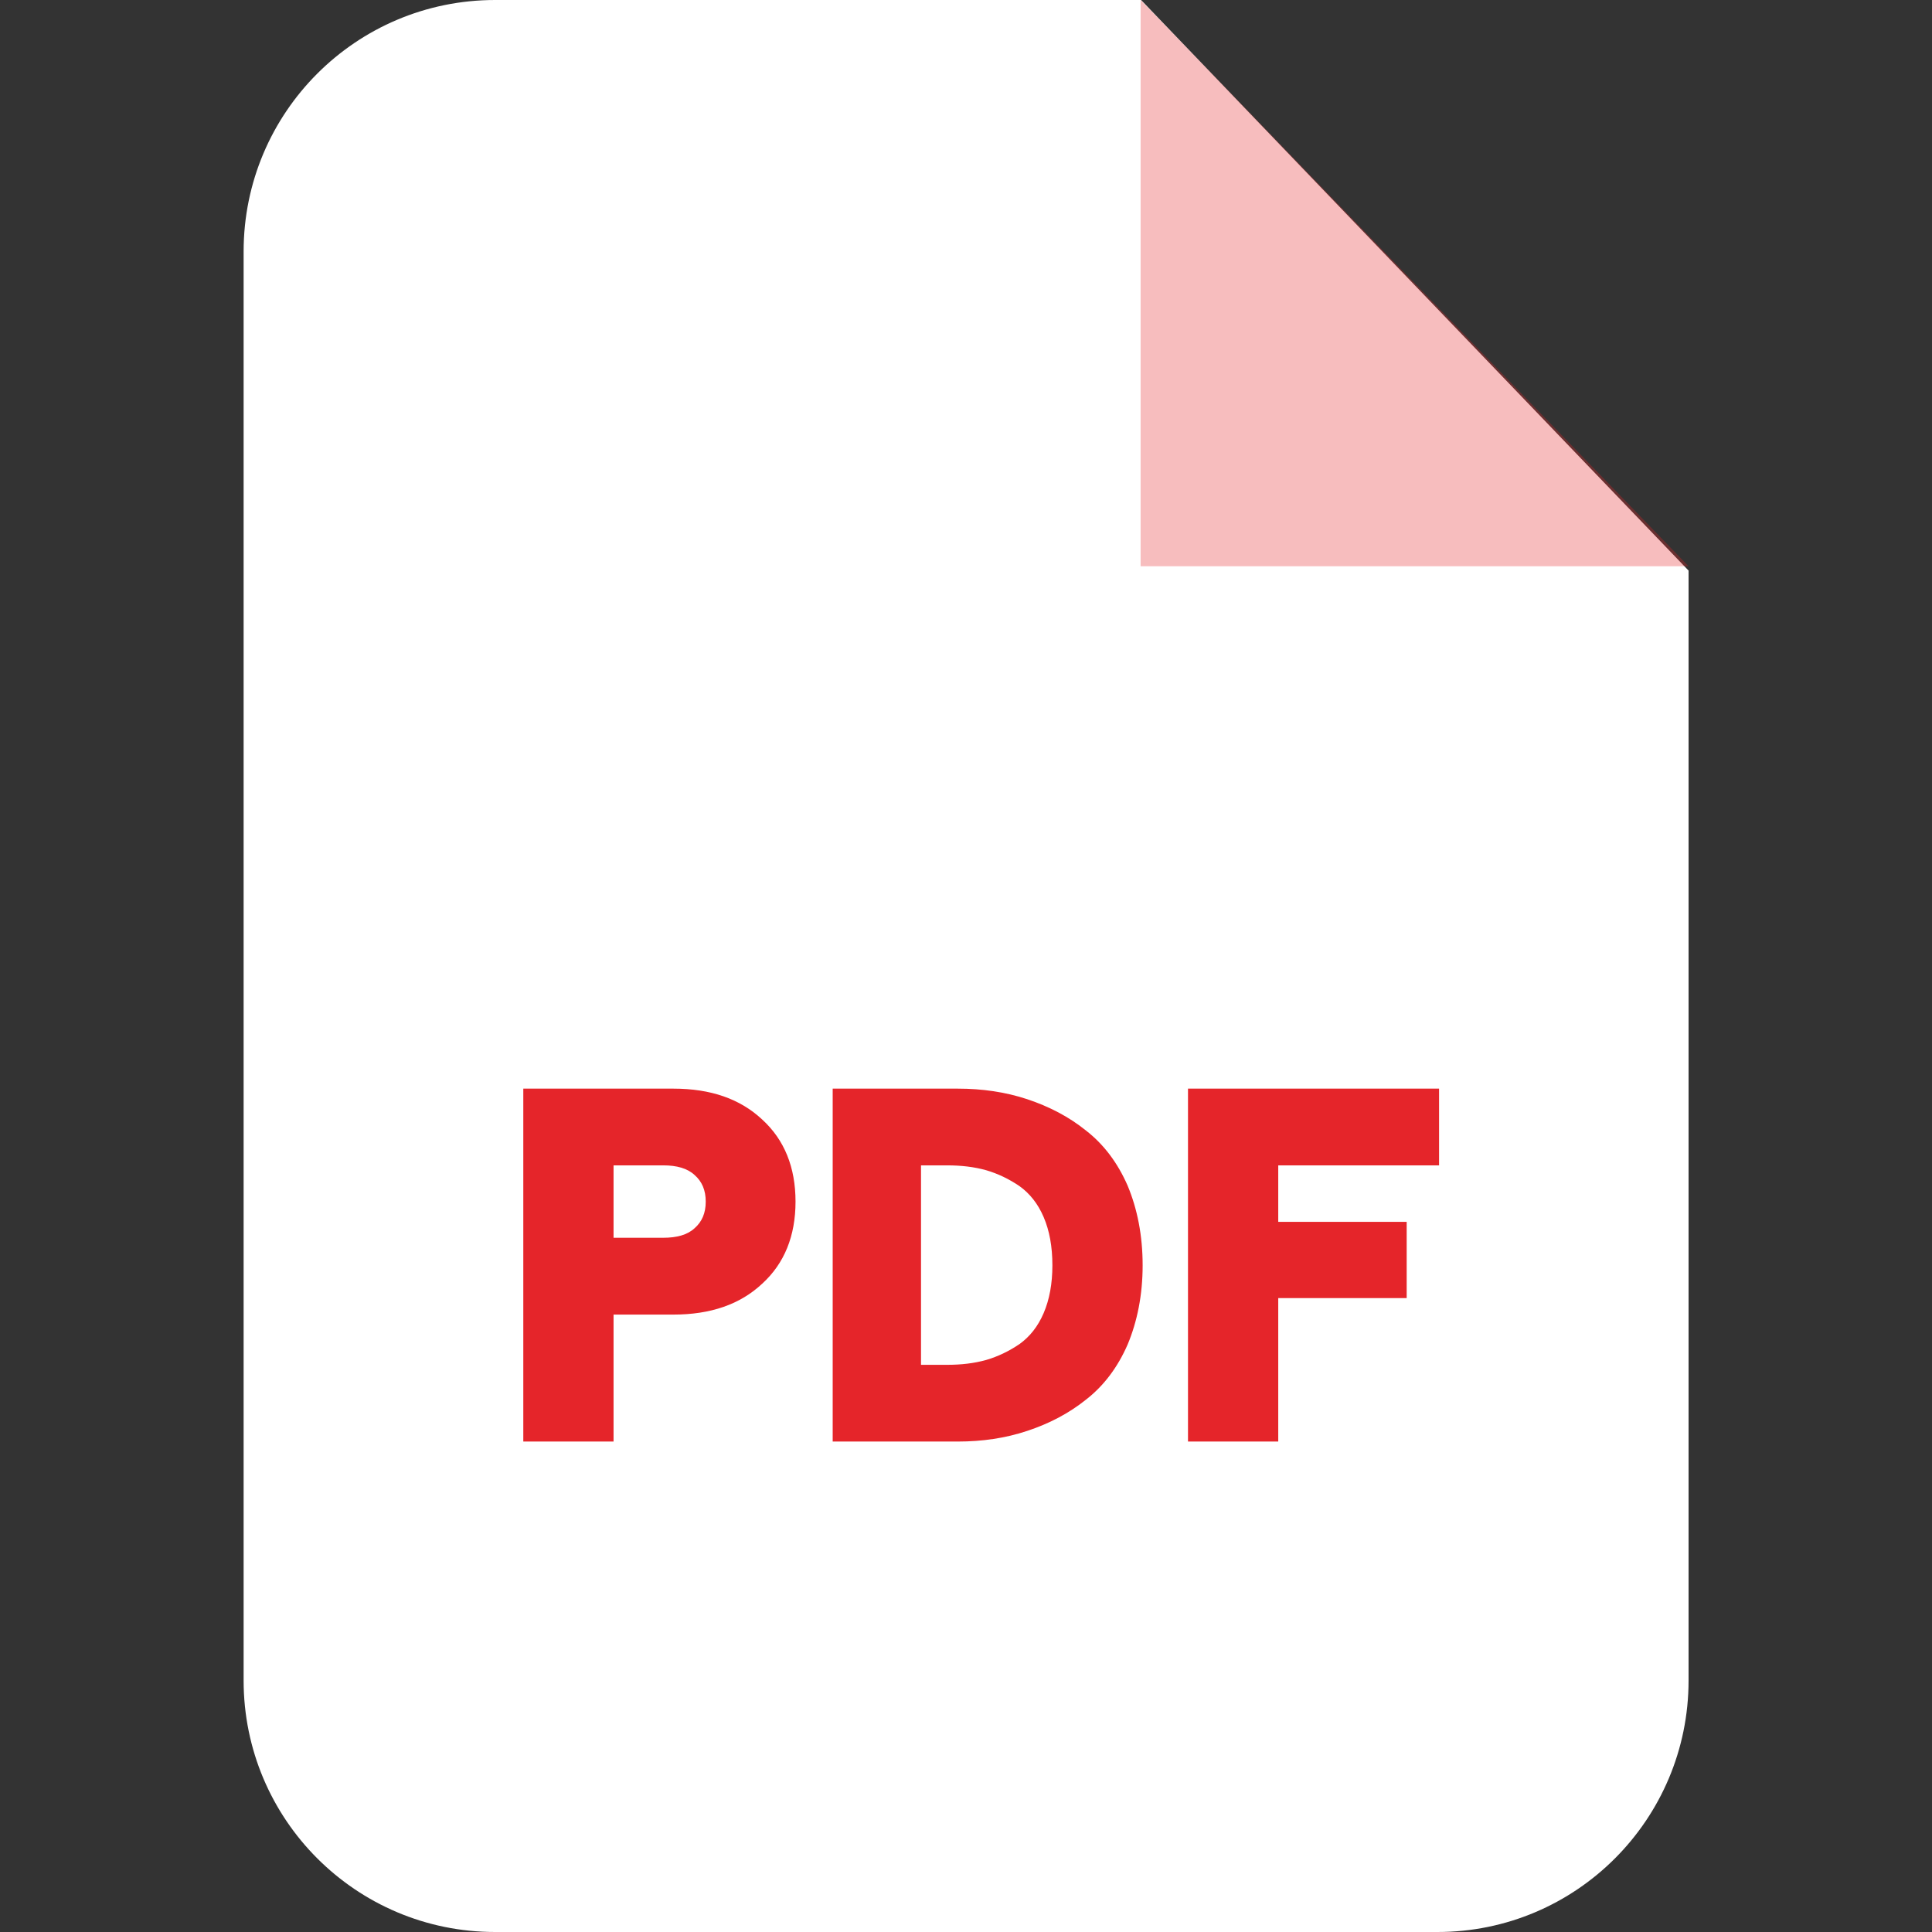 <svg width="21" height="21" viewBox="0 0 21 21" fill="none" xmlns="http://www.w3.org/2000/svg">
<rect x="0" y="0" width="21" height="21" fill="#333333" stroke="none"/>
<path fill-rule="evenodd" clip-rule="evenodd" d="M5.382 0H12.403L18.354 6.202V18.266C18.354 19.777 17.131 21 15.625 21H5.382C3.871 21 2.648 19.777 2.648 18.266V2.734C2.648 1.223 3.871 0 5.382 0Z" fill="white"/>
<path opacity="0.302" fill-rule="evenodd" clip-rule="evenodd" d="M12.398 0V6.155H18.354L12.398 0Z" fill="#E5252A"/>
<path d="M5.688 15.669V11.833H7.319C7.723 11.833 8.044 11.943 8.285 12.169C8.526 12.389 8.647 12.688 8.647 13.061C8.647 13.434 8.526 13.733 8.285 13.953C8.044 14.179 7.723 14.289 7.319 14.289H6.669V15.669H5.688ZM6.669 13.454H7.209C7.356 13.454 7.472 13.423 7.55 13.35C7.629 13.281 7.671 13.187 7.671 13.061C7.671 12.935 7.629 12.841 7.55 12.772C7.472 12.699 7.356 12.667 7.209 12.667H6.669V13.454ZM9.051 15.669V11.833H10.41C10.678 11.833 10.93 11.87 11.166 11.948C11.402 12.027 11.617 12.137 11.806 12.29C11.995 12.437 12.147 12.636 12.257 12.888C12.362 13.14 12.42 13.428 12.42 13.754C12.42 14.074 12.362 14.362 12.257 14.614C12.147 14.866 11.995 15.065 11.806 15.212C11.617 15.364 11.402 15.475 11.166 15.553C10.93 15.632 10.678 15.669 10.41 15.669H9.051ZM10.011 14.835H10.295C10.447 14.835 10.588 14.819 10.72 14.782C10.846 14.745 10.966 14.688 11.082 14.609C11.192 14.53 11.281 14.42 11.344 14.273C11.407 14.126 11.439 13.953 11.439 13.754C11.439 13.549 11.407 13.376 11.344 13.229C11.281 13.082 11.192 12.972 11.082 12.893C10.966 12.814 10.846 12.757 10.72 12.72C10.588 12.683 10.447 12.667 10.295 12.667H10.011V14.835ZM12.913 15.669V11.833H15.642V12.667H13.894V13.281H15.29V14.11H13.894V15.669H12.913Z" fill="#E5252A"/>
</svg>
